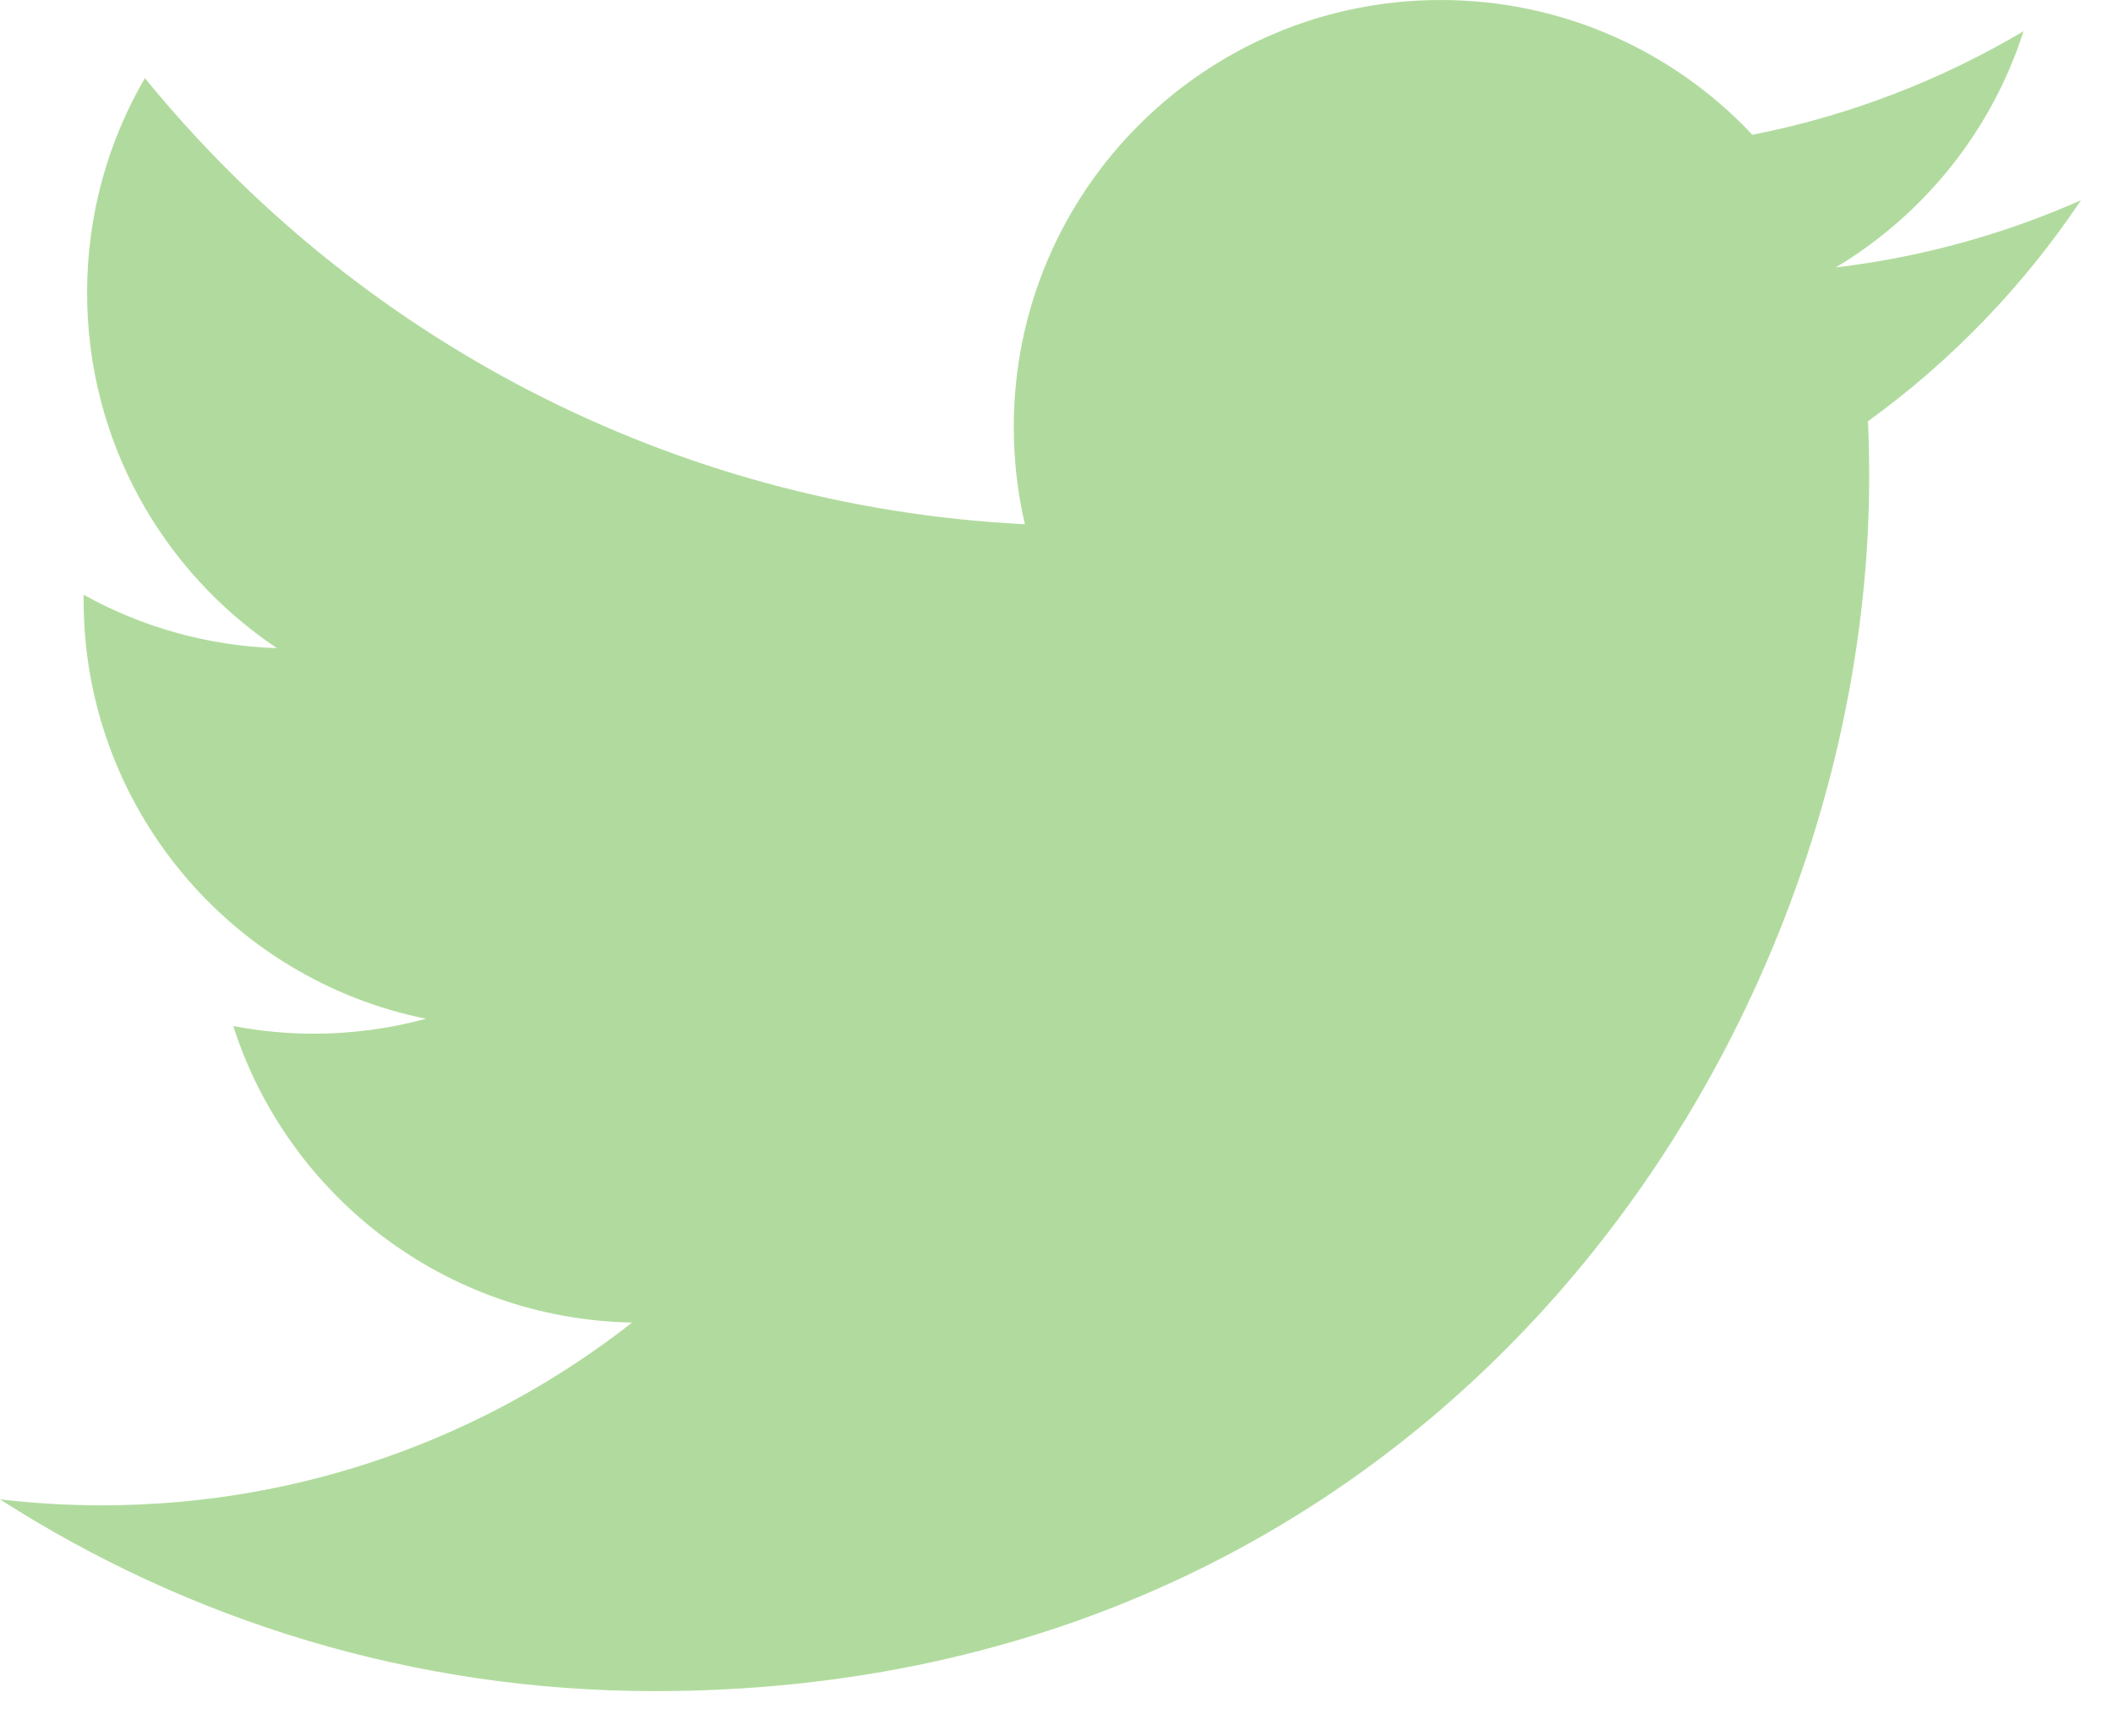 <?xml version="1.0" encoding="UTF-8"?>
<svg width="28px" height="23px" viewBox="0 0 28 23" version="1.1" xmlns="http://www.w3.org/2000/svg" xmlns:xlink="http://www.w3.org/1999/xlink">
    <!-- Generator: sketchtool 59.1 (101010) - https://sketch.com -->
    <title>C91B2156-C8A4-4A0D-9C4C-5A231CD56759</title>
    <desc>Created with sketchtool.</desc>
    <g id="Asset-Artboard-Page" stroke="none" stroke-width="1" fill="none" fill-rule="evenodd">
        <g id="ico/twitter" fill="#b1db9e">
            <g transform="translate(-0, -0)" id="Fill-1">
                <path d="M27.576,2.653 C26.561,3.103 25.471,3.407 24.326,3.544 C25.494,2.844 26.392,1.735 26.814,0.414 C25.721,1.062 24.51,1.533 23.221,1.786 C22.19,0.687 20.719,8.23529412e-05 19.092,8.23529412e-05 C15.967,8.23529412e-05 13.434,2.533 13.434,5.657 C13.434,6.101 13.484,6.533 13.581,6.947 C8.879,6.711 4.71,4.459 1.92,1.035 C1.433,1.871 1.154,2.843 1.154,3.88 C1.154,5.843 2.153,7.574 3.67,8.589 C2.743,8.559 1.871,8.305 1.108,7.881 C1.108,7.905 1.108,7.929 1.108,7.952 C1.108,10.693 3.058,12.98 5.646,13.5 C5.171,13.629 4.671,13.698 4.155,13.698 C3.791,13.698 3.437,13.662 3.091,13.597 C3.811,15.844 5.9,17.48 8.376,17.526 C6.44,19.043 4,19.948 1.35,19.948 C0.893,19.948 0.443,19.921 -8.23529412e-05,19.869 C2.503,21.474 5.478,22.41 8.673,22.41 C19.079,22.41 24.769,13.79 24.769,6.314 C24.769,6.068 24.764,5.824 24.753,5.582 C25.858,4.784 26.817,3.787 27.576,2.653"></path>
            </g>
        </g>
    </g>
</svg>
